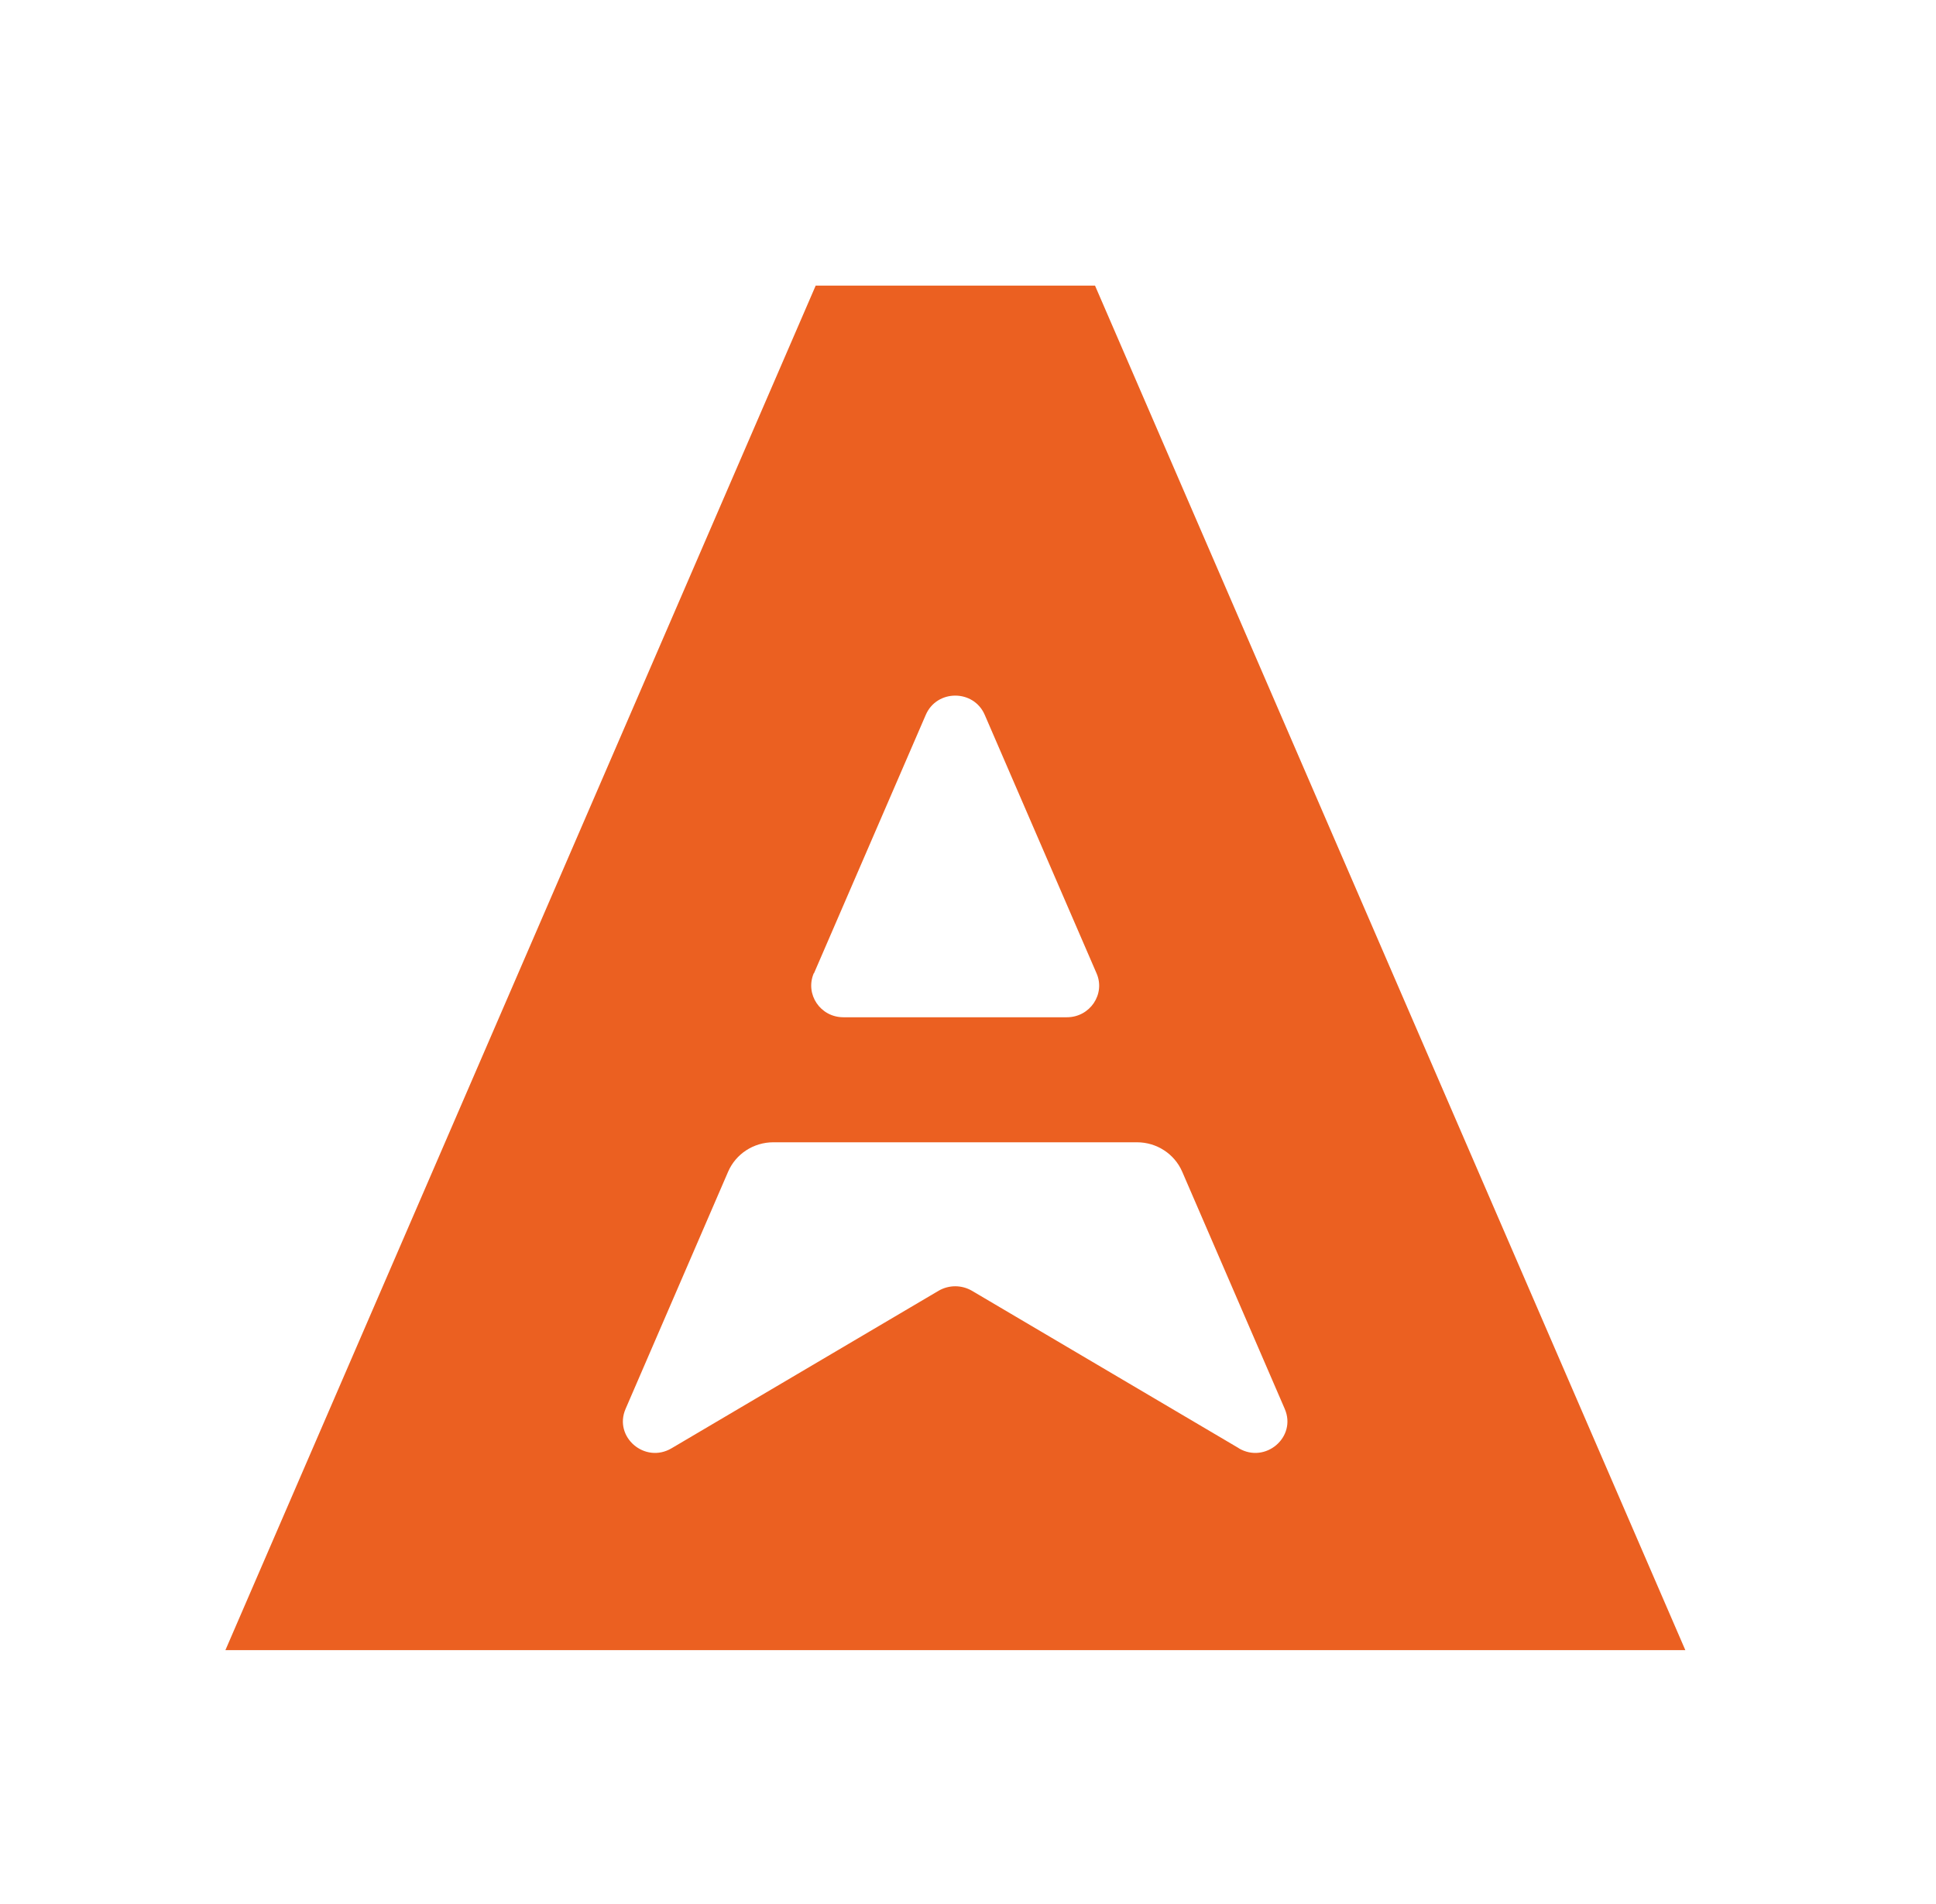 <svg xmlns="http://www.w3.org/2000/svg" version="1.1" xmlns:xlink="http://www.w3.org/1999/xlink" width="61" height="60"><svg width="61" height="60" viewBox="0 0 61 60" fill="none" xmlns="http://www.w3.org/2000/svg">
<path d="M34.502 9H25.701L7.102 52H53.102L34.502 9ZM25.647 30.671L29.169 22.528C29.517 21.718 30.68 21.718 31.028 22.528L34.55 30.671C34.837 31.325 34.343 32.056 33.618 32.056H26.573C25.848 32.056 25.36 31.331 25.64 30.671H25.647ZM39.036 45.638L30.62 40.673C30.297 40.487 29.9 40.487 29.577 40.673L21.161 45.638C20.32 46.136 19.327 45.284 19.711 44.397L22.941 36.925C23.184 36.361 23.745 35.996 24.367 35.996H35.824C36.446 35.996 37.006 36.361 37.25 36.925L40.48 44.397C40.864 45.284 39.871 46.136 39.03 45.638H39.036Z" fill="#EB6021"></path>
</svg><style>@media (prefers-color-scheme: light) { :root { filter: none; } }
@media (prefers-color-scheme: dark) { :root { filter: none; } }
</style></svg>